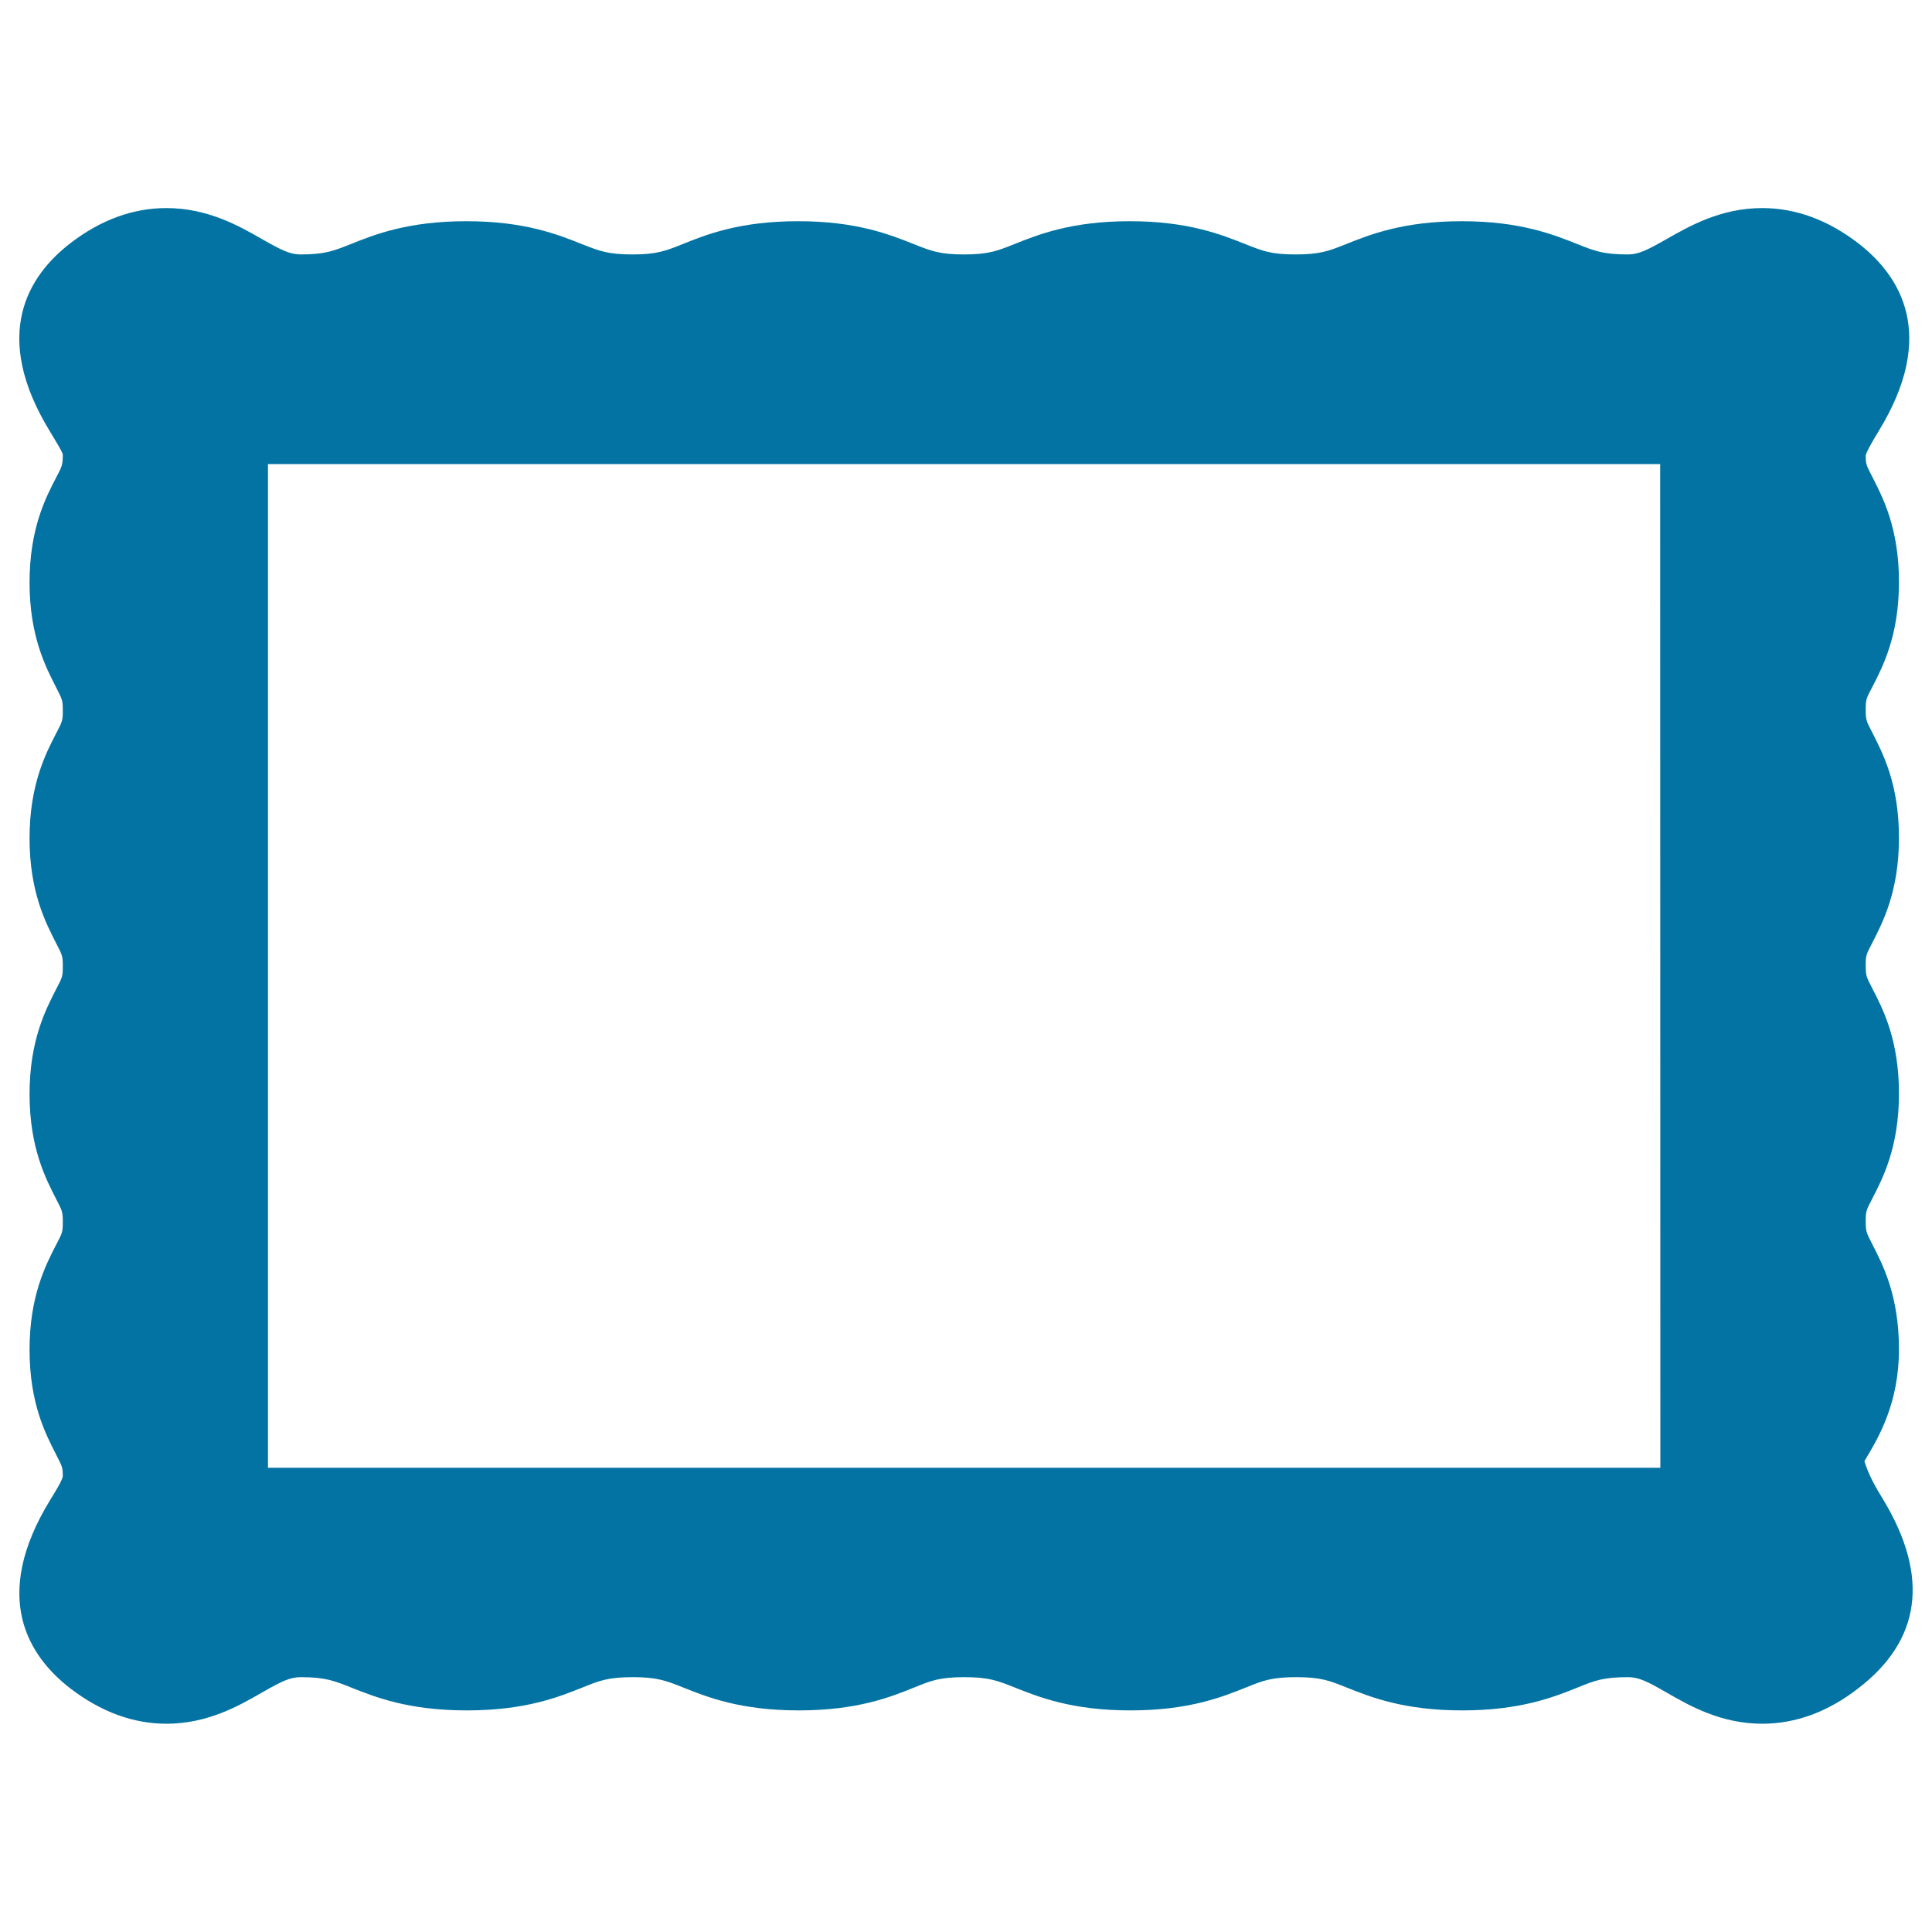 <svg xmlns="http://www.w3.org/2000/svg" viewBox="0 0 1000 1000" style="fill:#0273a2">
<title>Frame Rectangular Shape SVG icon</title>
<g><path d="M975,776.6c-4.1-6.7-7.6-12.6-10-20.3c0.4-0.7,0.8-1.3,1.2-2c6.2-10.5,16.7-28.1,16.7-55.9c0-27.7-8.3-43.6-13.7-54.2c-3.2-6.2-3.5-6.7-3.5-12c0-5.3,0.2-5.7,3.5-12c5.4-10.5,13.7-26.5,13.7-54.2c0-27.8-8.3-43.7-13.7-54.2c-3.2-6.2-3.5-6.7-3.5-12c0-5.4,0.2-5.7,3.5-12c5.4-10.6,13.7-26.5,13.7-54.2c0-27.7-8.3-43.6-13.7-54.2c-3.2-6.2-3.5-6.6-3.5-12c0-5.4,0.2-5.8,3.5-12c5.4-10.5,13.7-26.5,13.7-54.2c0-27.7-8.3-43.6-13.7-54.2c-3.2-6.2-3.5-6.6-3.5-11.3c0.5-2.3,4.2-8.4,6.6-12.4c30.8-50.2,11.2-80.7-10.6-97.5c-15.7-12-32.3-18.1-49.6-18.1c-21.4,0-37.6,9.3-49.4,16c-10.2,5.8-14.6,8-20.1,8c-12.7,0-17.2-1.8-26-5.3c-12.6-5-29.7-11.9-60-11.9c-30.3,0-47.5,6.9-60,11.9c-8.8,3.5-13.3,5.3-26,5.3c-12.7,0-17.1-1.8-25.9-5.3c-12.6-5-29.7-11.9-59.9-11.9c-30.2,0-47.4,6.9-59.9,11.9c-8.8,3.5-13.3,5.3-25.9,5.3c-12.6,0-17.1-1.8-25.9-5.3c-12.6-5-29.7-11.9-60-11.9s-47.5,6.9-59.9,11.9c-8.8,3.5-13.3,5.3-25.9,5.3c-12.6,0-17.1-1.8-26-5.3c-12.5-5-29.7-11.9-59.9-11.9c-30.3,0-47.5,6.9-60,11.9c-8.8,3.5-13.3,5.3-25.9,5.3c-5.4,0-9.8-2.2-20-8c-11.8-6.8-28.1-16-49.4-16c-17.3,0-34,6.1-49.7,18.2c-21.8,16.8-41.2,47.4-10.5,97.5c2.4,4,6.2,10.1,6.6,11.8c0,5.4-0.3,6-3.5,12.1c-5.5,10.6-13.7,26.5-13.7,54.2c0,27.7,8.3,43.6,13.7,54.2c3.2,6.3,3.5,6.6,3.5,12c0,5.3-0.2,5.7-3.5,12c-5.4,10.5-13.7,26.5-13.7,54.2c0,27.7,8.3,43.6,13.7,54.2c3.2,6.2,3.5,6.6,3.5,12s-0.2,5.7-3.5,12c-5.4,10.6-13.7,26.5-13.7,54.2c0,27.7,8.3,43.6,13.7,54.2c3.2,6.2,3.5,6.6,3.5,11.9c0,5.4-0.2,5.7-3.5,12c-5.4,10.5-13.7,26.5-13.7,54.2c0,27.8,8.3,43.6,13.7,54.2c3.2,6.3,3.5,6.6,3.5,11.4c-0.4,2.3-4.2,8.4-6.6,12.3c-30.7,50.2-11.2,80.7,10.6,97.5c15.7,12,32.4,18.2,49.6,18.2c21.4,0,37.6-9.3,49.4-16.1c10.2-5.8,14.5-8,20.1-8c12.7,0,17.2,1.8,26,5.3c12.6,5,29.7,11.9,60,11.9s47.5-6.9,60-11.9c8.9-3.6,13.3-5.3,26-5.3c12.6,0,17.1,1.8,25.9,5.3c12.5,5,29.7,11.9,59.9,11.9c30.3,0,47.5-6.9,59.9-11.9c8.8-3.6,13.3-5.3,25.9-5.3c12.6,0,17.1,1.8,25.9,5.3c12.6,5,29.7,11.9,60,11.9c30.2,0,47.4-6.9,59.9-11.9c8.8-3.6,13.4-5.3,26-5.3c12.7,0,17.1,1.8,25.9,5.3c12.5,5,29.7,11.9,59.9,11.9c30.2,0,47.5-6.9,59.9-11.9c8.8-3.6,13.3-5.3,26-5.3c5.4,0,9.8,2.1,20,8c11.8,6.8,28.1,16.1,49.4,16.1c17.3,0,34-6.1,49.7-18.3C994.3,849,998.7,816.2,975,776.6z M859.4,759.7H138.7V240.2h720.6L859.4,759.7L859.4,759.7z"/></g>
</svg>